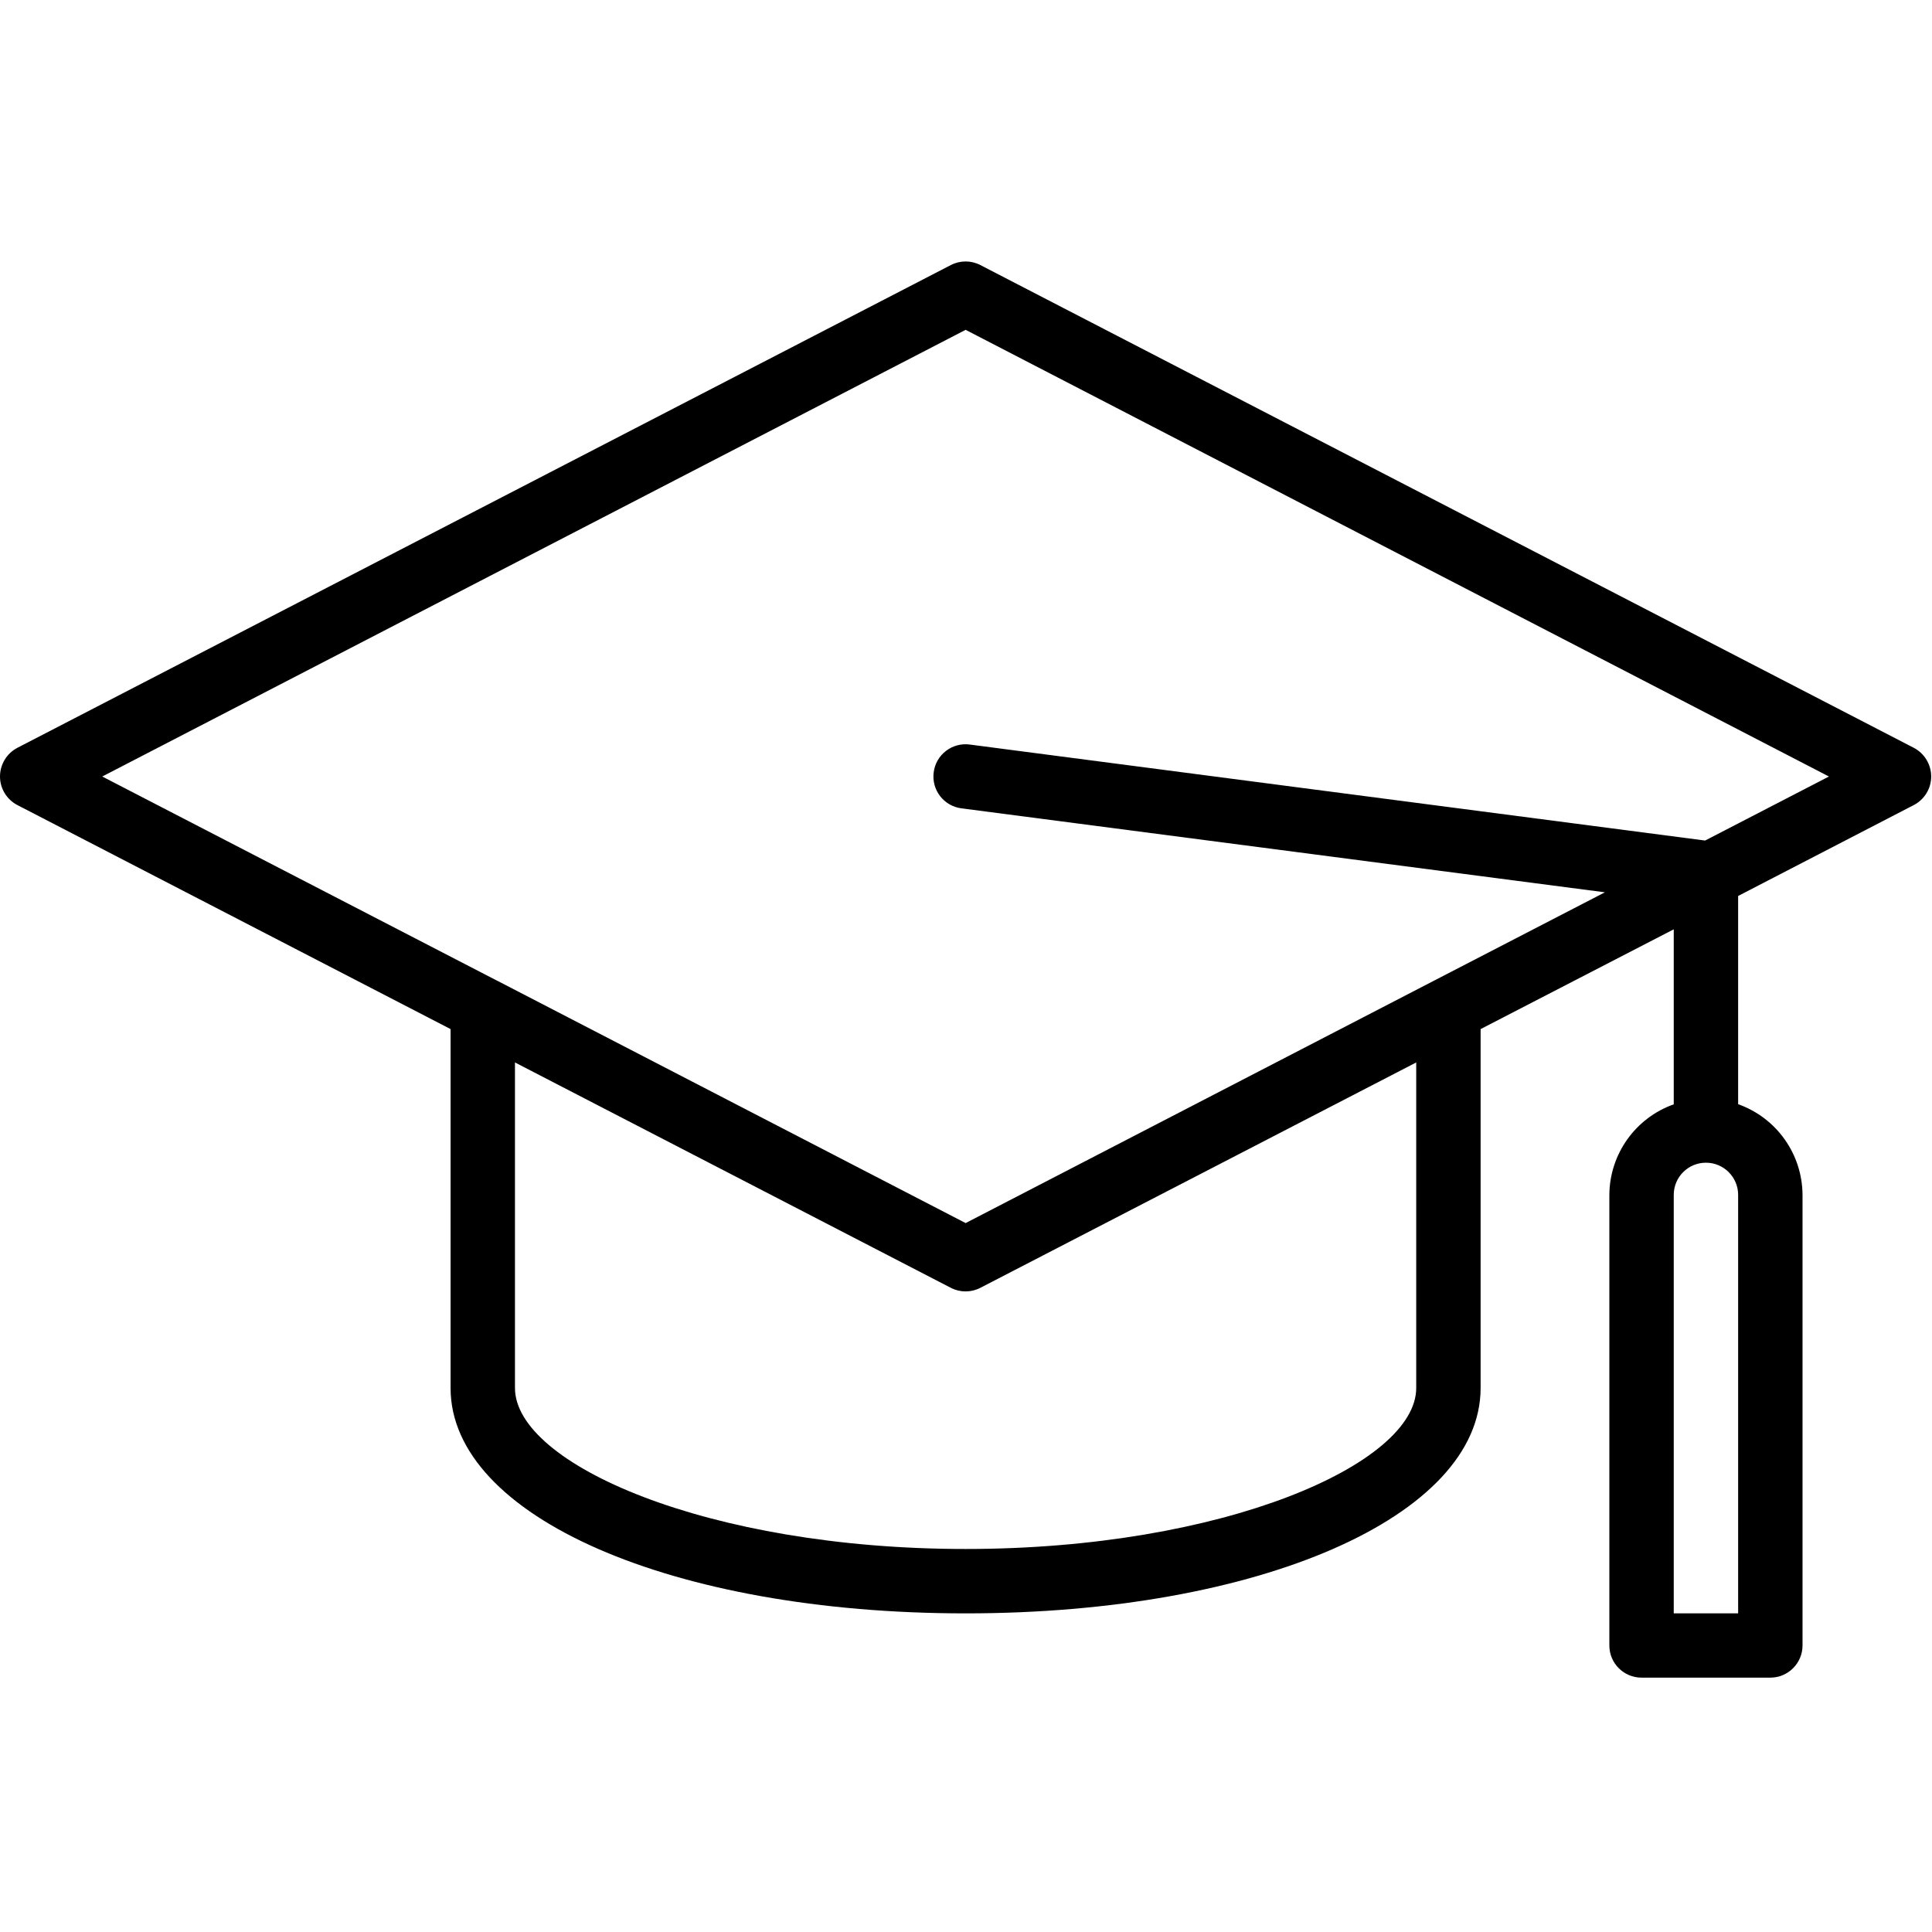 <?xml version="1.0" encoding="UTF-8"?>
<svg xmlns="http://www.w3.org/2000/svg" xmlns:xlink="http://www.w3.org/1999/xlink" width="64pt" height="64pt" viewBox="0 0 64 64" version="1.1">
<g id="surface1">
<path style=" stroke:none;fill-rule:nonzero;fill:rgb(0%,0%,0%);fill-opacity:1;" d="M 63.398 24.773 L 32.477 8.781 C 32.168 8.621 31.805 8.621 31.496 8.781 L 0.574 24.773 C 0.223 24.957 0 25.324 0 25.723 C 0 26.121 0.223 26.484 0.574 26.668 L 14.926 34.09 L 14.926 45.98 C 14.926 50.234 22.262 53.445 31.988 53.445 C 41.715 53.445 49.047 50.234 49.047 45.98 L 49.047 34.09 L 55.445 30.785 L 55.445 36.582 C 54.172 37.035 53.32 38.234 53.312 39.582 L 53.312 54.508 C 53.312 55.098 53.789 55.574 54.379 55.574 L 58.645 55.574 C 59.23 55.574 59.711 55.098 59.711 54.508 L 59.711 39.582 C 59.703 38.23 58.852 37.031 57.578 36.578 L 57.578 29.68 L 63.398 26.668 C 63.75 26.484 63.973 26.121 63.973 25.723 C 63.973 25.324 63.75 24.957 63.398 24.773 Z M 57.578 53.445 L 55.445 53.445 L 55.445 39.582 C 55.445 38.992 55.922 38.516 56.512 38.516 C 57.098 38.516 57.578 38.992 57.578 39.582 Z M 46.914 45.98 C 46.914 48.496 40.531 51.312 31.988 51.312 C 23.441 51.312 17.059 48.496 17.059 45.98 L 17.059 35.195 L 31.496 42.66 C 31.805 42.82 32.168 42.82 32.477 42.66 L 46.914 35.195 Z M 56.484 27.844 L 32.125 24.664 C 31.539 24.586 31.004 25 30.93 25.582 C 30.852 26.168 31.266 26.703 31.848 26.777 L 53.164 29.559 L 47.492 32.492 L 31.988 40.516 L 16.48 32.492 L 16.477 32.492 L 3.387 25.723 L 31.988 10.926 L 60.586 25.723 Z M 56.484 27.844 "/>
</g>
</svg>
